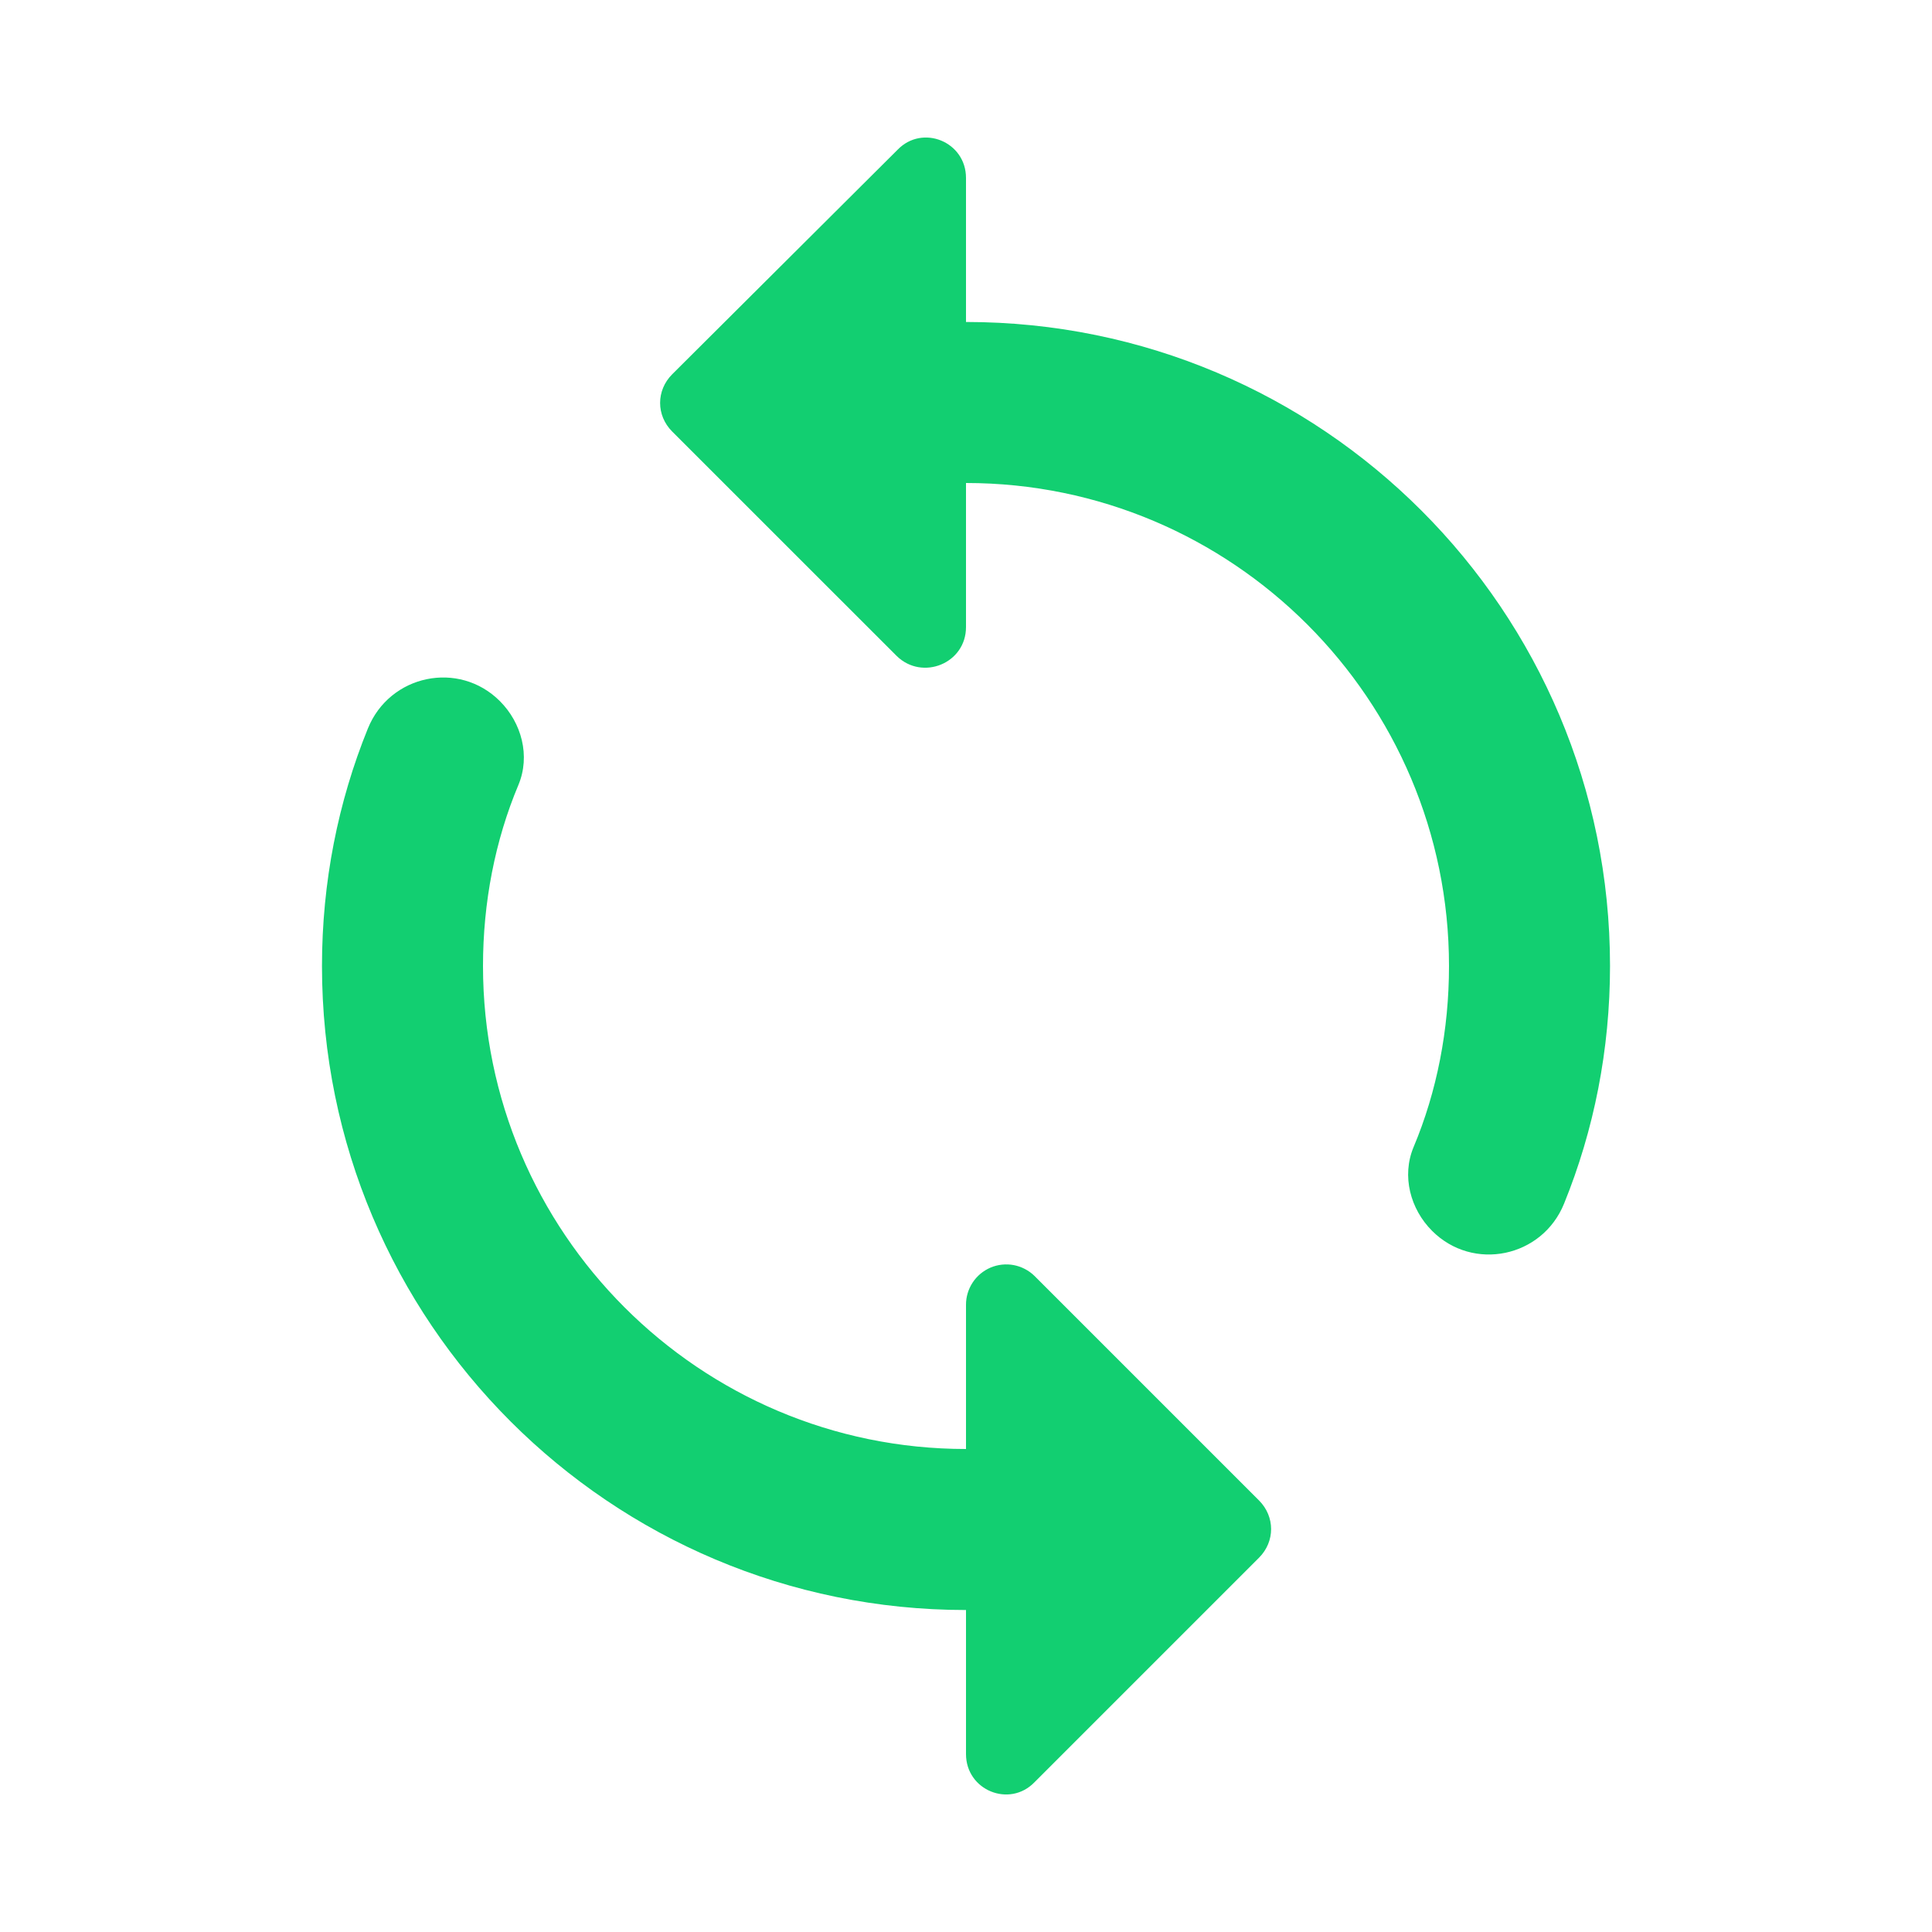 <?xml version="1.0" encoding="UTF-8"?>
<svg xmlns="http://www.w3.org/2000/svg" width="32" height="32" viewBox="0 0 32 32" fill="none">
  <path d="M16 5.333V2.947C16 2.347 15.28 2.053 14.867 2.48L11.133 6.2C10.867 6.467 10.867 6.88 11.133 7.147L14.854 10.867C15.28 11.28 16 10.987 16 10.387V8C20.413 8 24 11.587 24 16C24 17.053 23.8 18.08 23.413 19C23.213 19.48 23.36 20.027 23.72 20.387C24.4 21.067 25.547 20.827 25.907 19.933C26.4 18.72 26.667 17.387 26.667 16C26.667 10.107 21.893 5.333 16 5.333ZM16 24C11.587 24 8 20.413 8 16C8 14.947 8.2 13.92 8.587 13C8.787 12.52 8.64 11.973 8.28 11.613C7.6 10.933 6.454 11.173 6.093 12.067C5.6 13.28 5.333 14.613 5.333 16C5.333 21.893 10.107 26.667 16 26.667V29.053C16 29.653 16.72 29.947 17.134 29.52L20.854 25.8C21.12 25.533 21.12 25.12 20.854 24.853L17.134 21.133C17.04 21.041 16.92 20.979 16.791 20.954C16.662 20.93 16.528 20.944 16.407 20.995C16.286 21.047 16.182 21.133 16.11 21.243C16.038 21.353 15.999 21.482 16 21.613V24Z" fill="#12CF71"></path>
</svg>
